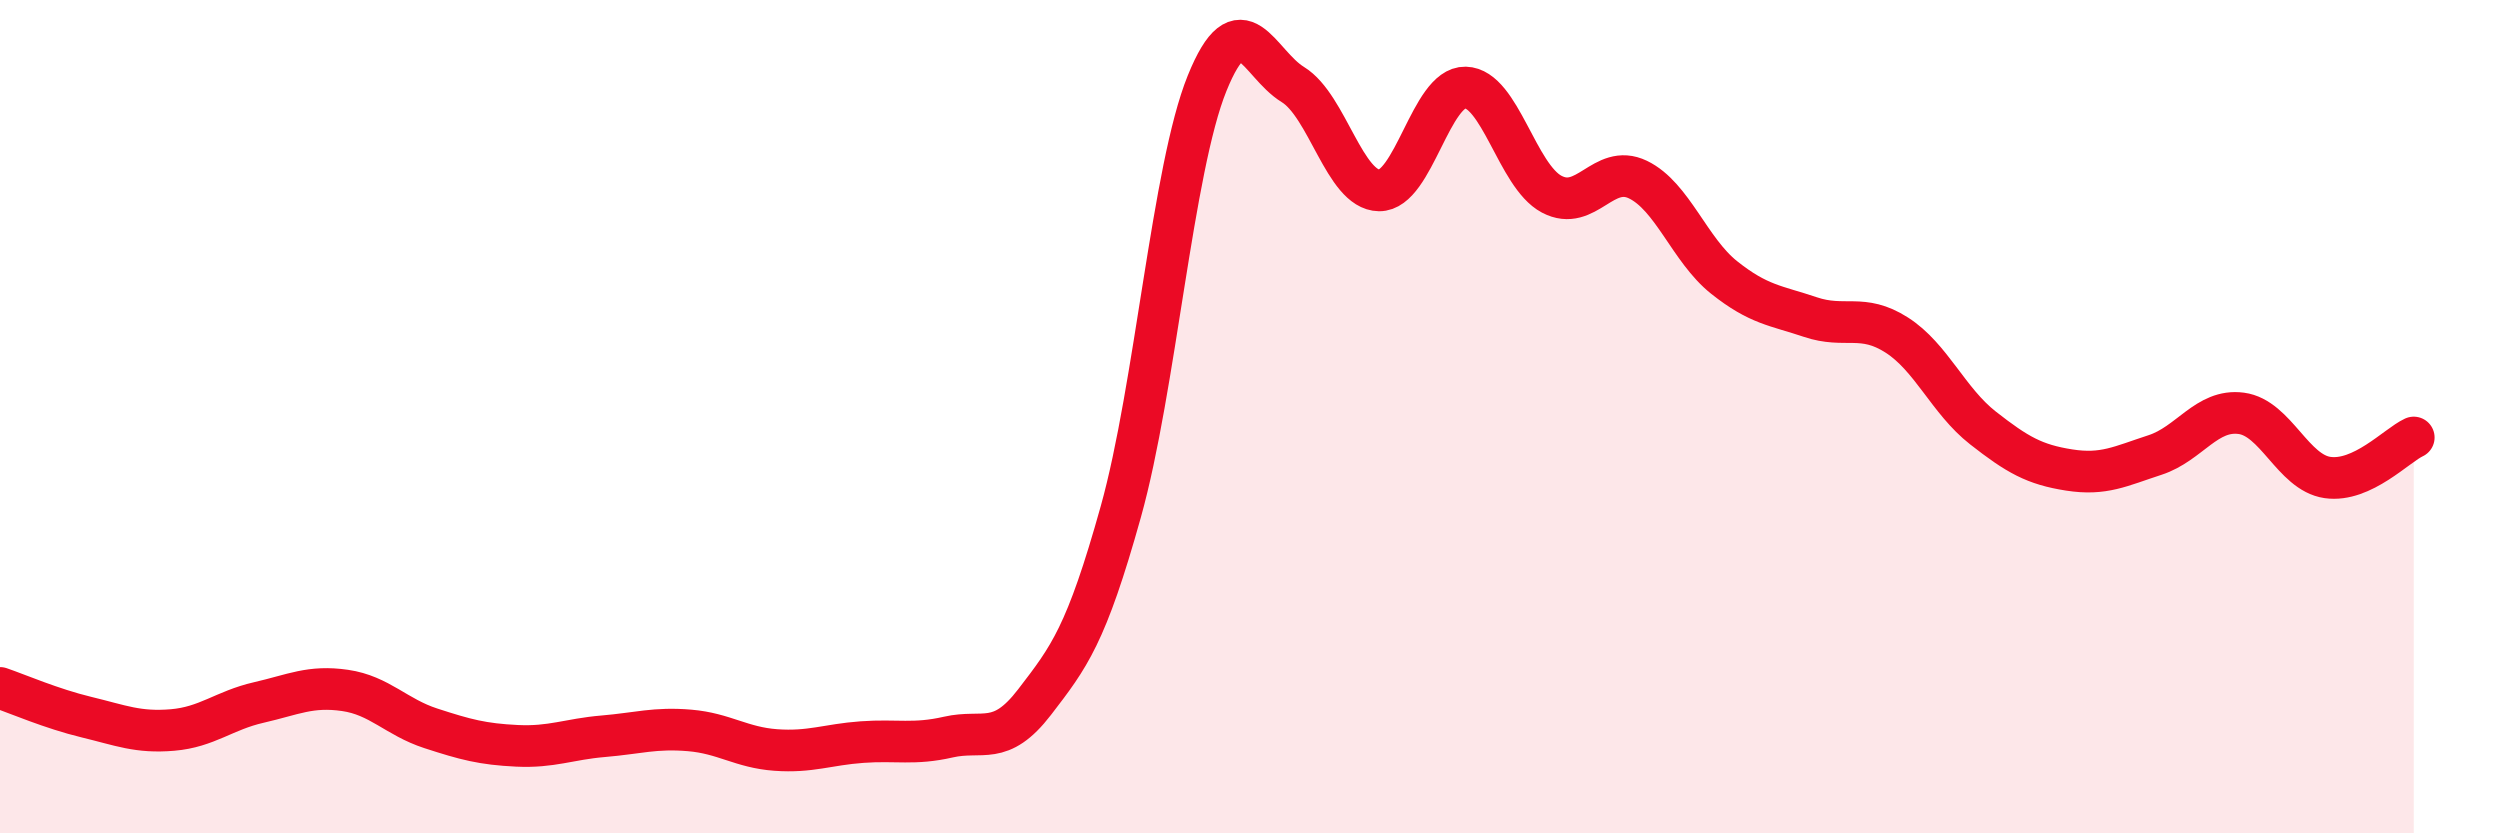 
    <svg width="60" height="20" viewBox="0 0 60 20" xmlns="http://www.w3.org/2000/svg">
      <path
        d="M 0,16.51 C 0.41,16.65 1.24,17.01 2.07,17.21 C 2.9,17.41 3.31,17.59 4.14,17.52 C 4.97,17.45 5.38,17.05 6.21,16.86 C 7.04,16.67 7.45,16.45 8.28,16.57 C 9.11,16.69 9.51,17.21 10.34,17.48 C 11.17,17.75 11.58,17.86 12.41,17.9 C 13.24,17.94 13.65,17.74 14.48,17.67 C 15.31,17.6 15.72,17.46 16.55,17.53 C 17.38,17.6 17.79,17.94 18.62,18 C 19.45,18.06 19.86,17.87 20.69,17.81 C 21.52,17.75 21.93,17.88 22.76,17.69 C 23.59,17.5 24,17.93 24.83,16.85 C 25.66,15.77 26.07,15.25 26.9,12.28 C 27.73,9.31 28.14,4.05 28.97,2 C 29.8,-0.05 30.2,1.52 31.03,2.03 C 31.86,2.54 32.27,4.56 33.1,4.57 C 33.93,4.58 34.34,2.08 35.17,2.1 C 36,2.12 36.41,4.22 37.24,4.66 C 38.07,5.1 38.48,3.91 39.31,4.31 C 40.14,4.71 40.55,6 41.38,6.66 C 42.21,7.32 42.62,7.33 43.45,7.61 C 44.28,7.89 44.69,7.51 45.52,8.04 C 46.35,8.57 46.76,9.62 47.59,10.27 C 48.42,10.92 48.83,11.15 49.66,11.28 C 50.49,11.41 50.89,11.19 51.72,10.92 C 52.55,10.65 52.96,9.81 53.79,9.92 C 54.62,10.03 55.03,11.34 55.86,11.46 C 56.69,11.58 57.52,10.69 57.93,10.5L57.93 20L0 20Z"
        fill="#EB0A25"
        opacity="0.1"
        stroke-linecap="round"
        stroke-linejoin="round"
      />
      <path
        d="M 0,16.51 C 0.41,16.65 1.24,17.01 2.07,17.21 C 2.9,17.41 3.31,17.59 4.14,17.52 C 4.97,17.45 5.38,17.05 6.21,16.86 C 7.04,16.67 7.45,16.45 8.28,16.57 C 9.11,16.69 9.51,17.21 10.34,17.48 C 11.17,17.75 11.58,17.86 12.41,17.9 C 13.24,17.94 13.65,17.74 14.48,17.67 C 15.31,17.6 15.72,17.46 16.55,17.53 C 17.38,17.6 17.79,17.94 18.62,18 C 19.45,18.06 19.86,17.87 20.69,17.81 C 21.52,17.75 21.93,17.88 22.76,17.69 C 23.59,17.5 24,17.93 24.83,16.85 C 25.66,15.77 26.07,15.25 26.9,12.28 C 27.73,9.31 28.14,4.05 28.97,2 C 29.8,-0.05 30.2,1.52 31.03,2.03 C 31.86,2.54 32.27,4.56 33.1,4.57 C 33.93,4.58 34.34,2.08 35.17,2.1 C 36,2.12 36.41,4.22 37.24,4.66 C 38.07,5.1 38.48,3.91 39.31,4.31 C 40.14,4.71 40.55,6 41.38,6.66 C 42.21,7.32 42.62,7.33 43.45,7.61 C 44.28,7.89 44.69,7.51 45.52,8.04 C 46.35,8.57 46.76,9.62 47.59,10.27 C 48.42,10.92 48.83,11.15 49.66,11.28 C 50.49,11.41 50.89,11.19 51.72,10.92 C 52.55,10.65 52.96,9.81 53.79,9.92 C 54.62,10.03 55.03,11.34 55.86,11.46 C 56.69,11.58 57.52,10.69 57.93,10.5"
        stroke="#EB0A25"
        stroke-width="1"
        fill="none"
        stroke-linecap="round"
        stroke-linejoin="round"
      />
    </svg>
  